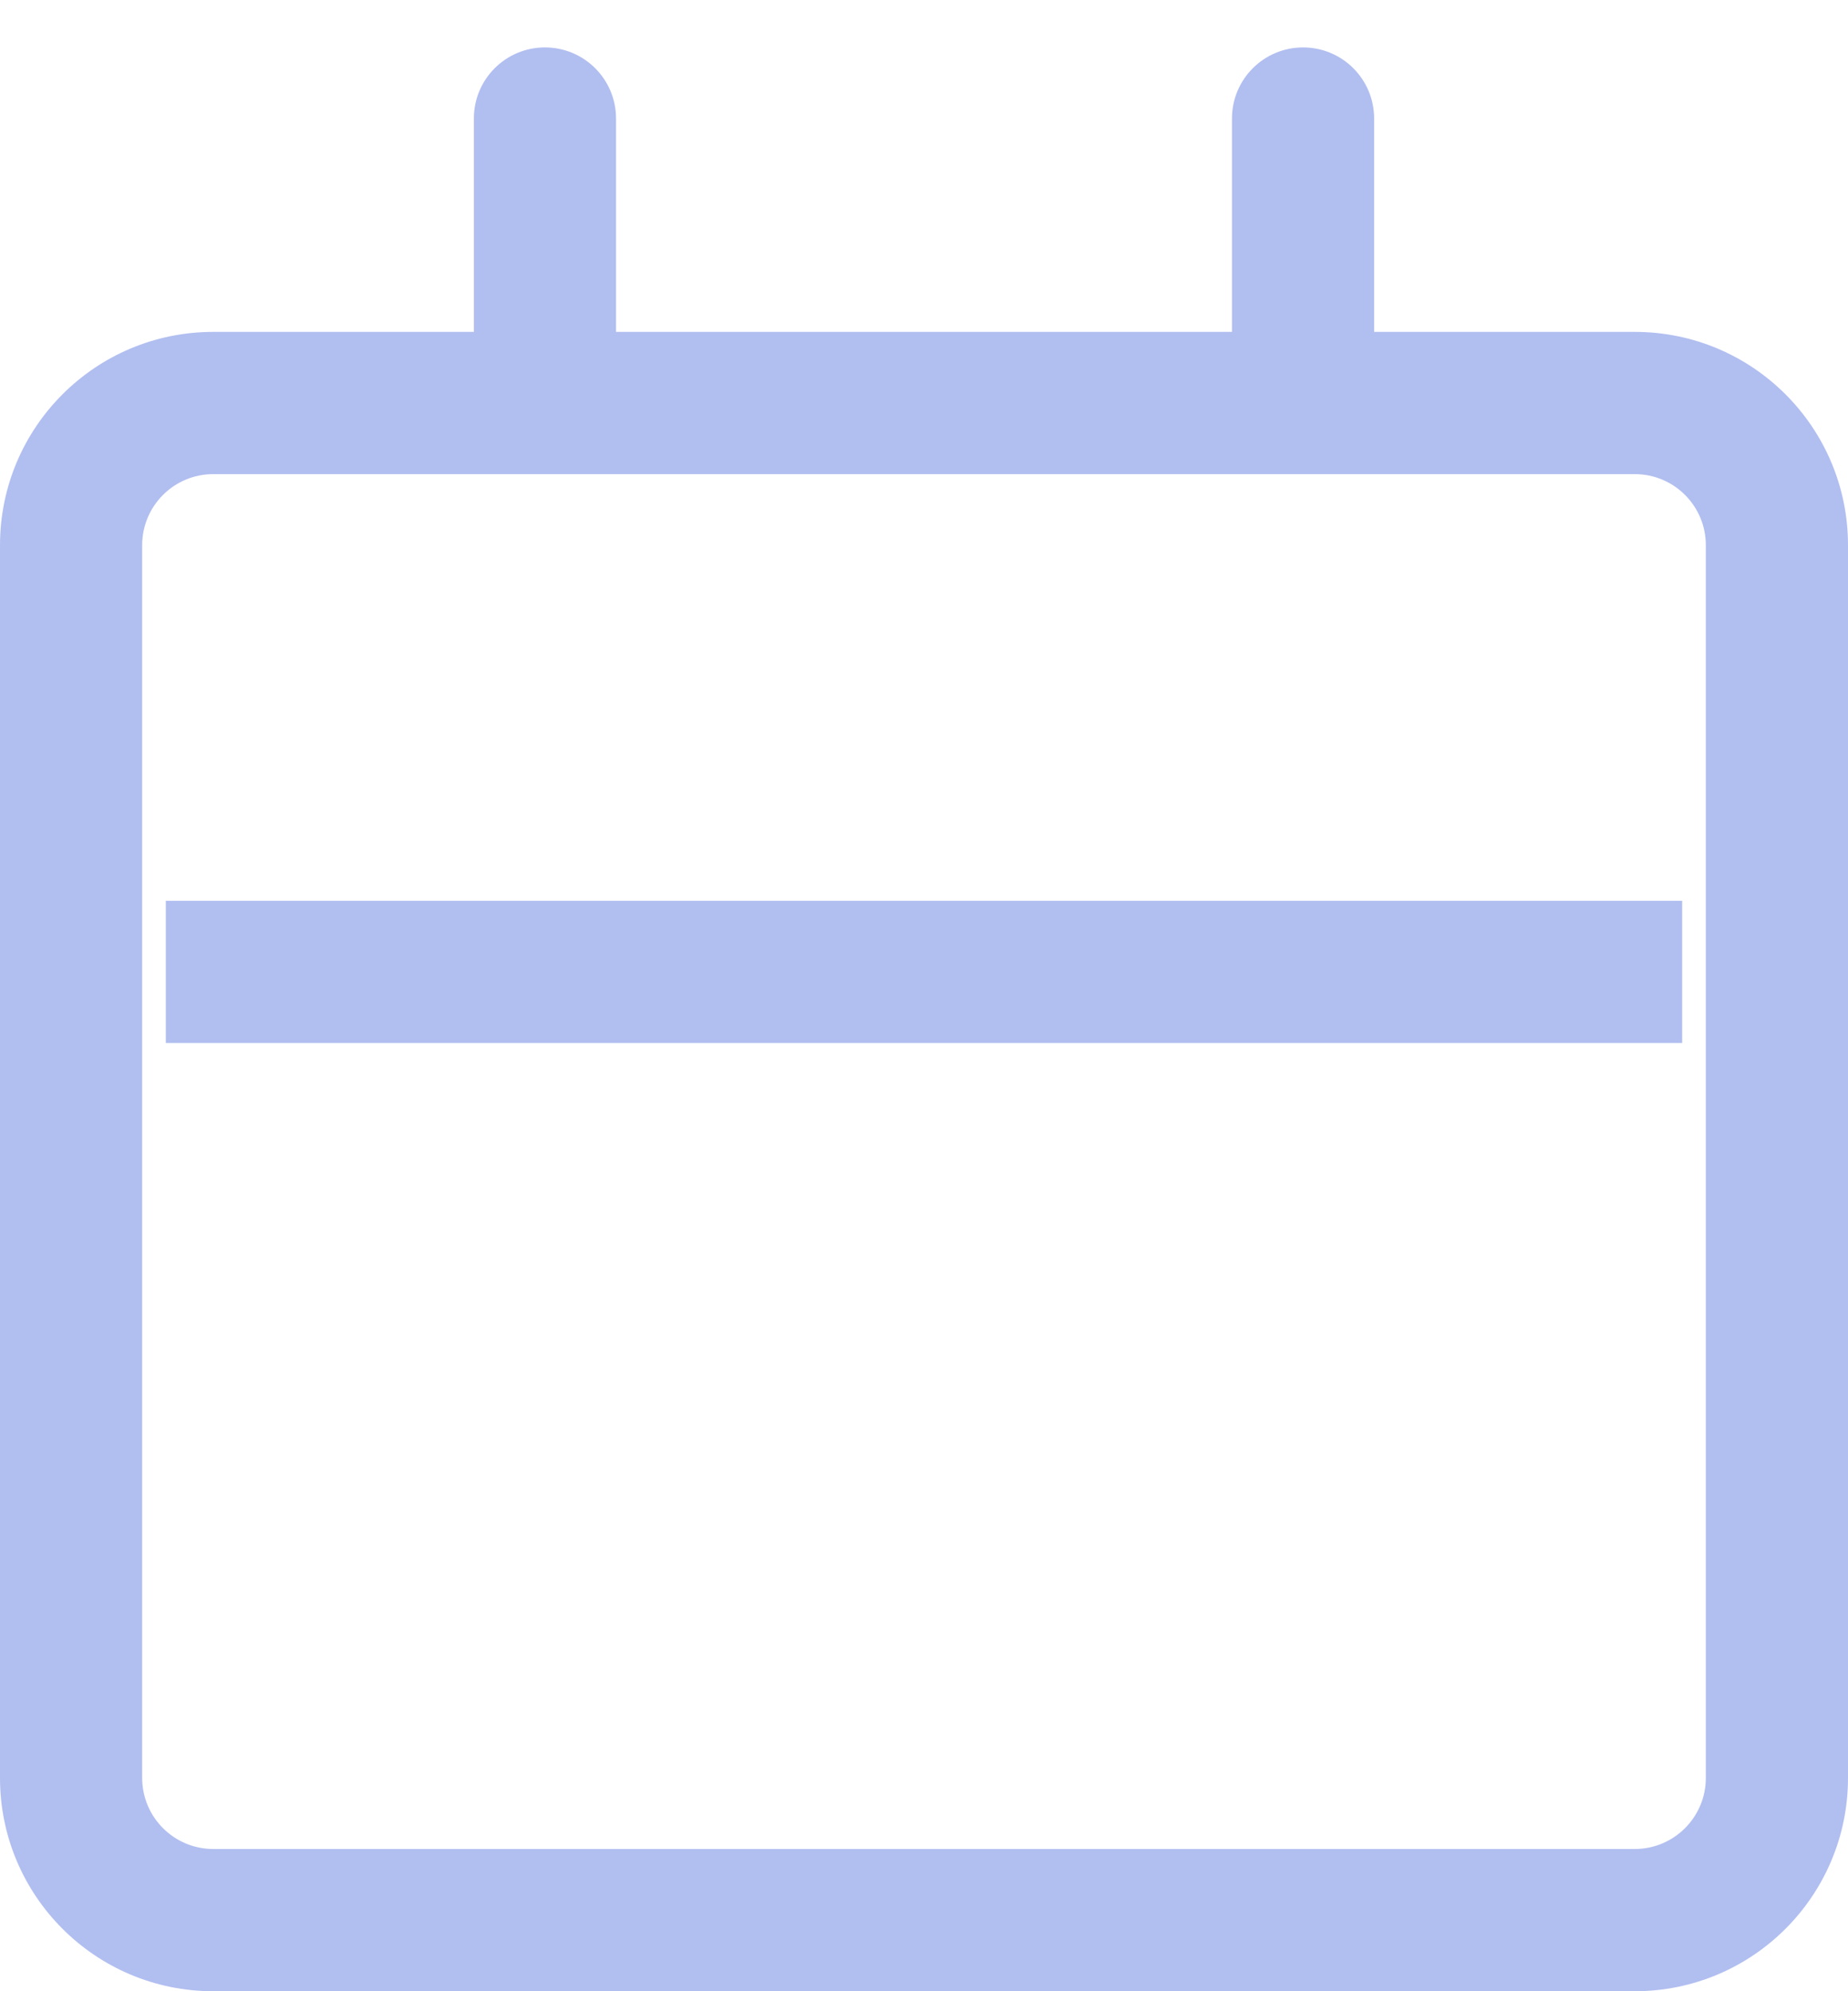 <svg width="26" height="28" viewBox="0 0 26 28" fill="none" xmlns="http://www.w3.org/2000/svg">
<path fill-rule="evenodd" clip-rule="evenodd" d="M8.667 1.667C8.667 1.114 8.219 0.667 7.667 0.667C7.114 0.667 6.667 1.114 6.667 1.667V4.667H3C1.343 4.667 0 6.01 0 7.667V25C0 26.657 1.343 28 3 28H23C24.657 28 26 26.657 26 25V7.667C26 6.01 24.657 4.667 23 4.667H19.333V1.667C19.333 1.114 18.886 0.667 18.333 0.667C17.781 0.667 17.333 1.114 17.333 1.667V4.667H8.667V1.667ZM18.333 6.667H18.334H23C23.552 6.667 24 7.114 24 7.667V25C24 25.552 23.552 26 23 26H3C2.448 26 2 25.552 2 25V7.667C2 7.114 2.448 6.667 3 6.667H7.666H7.667H7.668H18.332H18.333ZM2.333 14.667H23.667V12.667H2.333V14.667Z" fill="#B1BEF0"/>
</svg>
